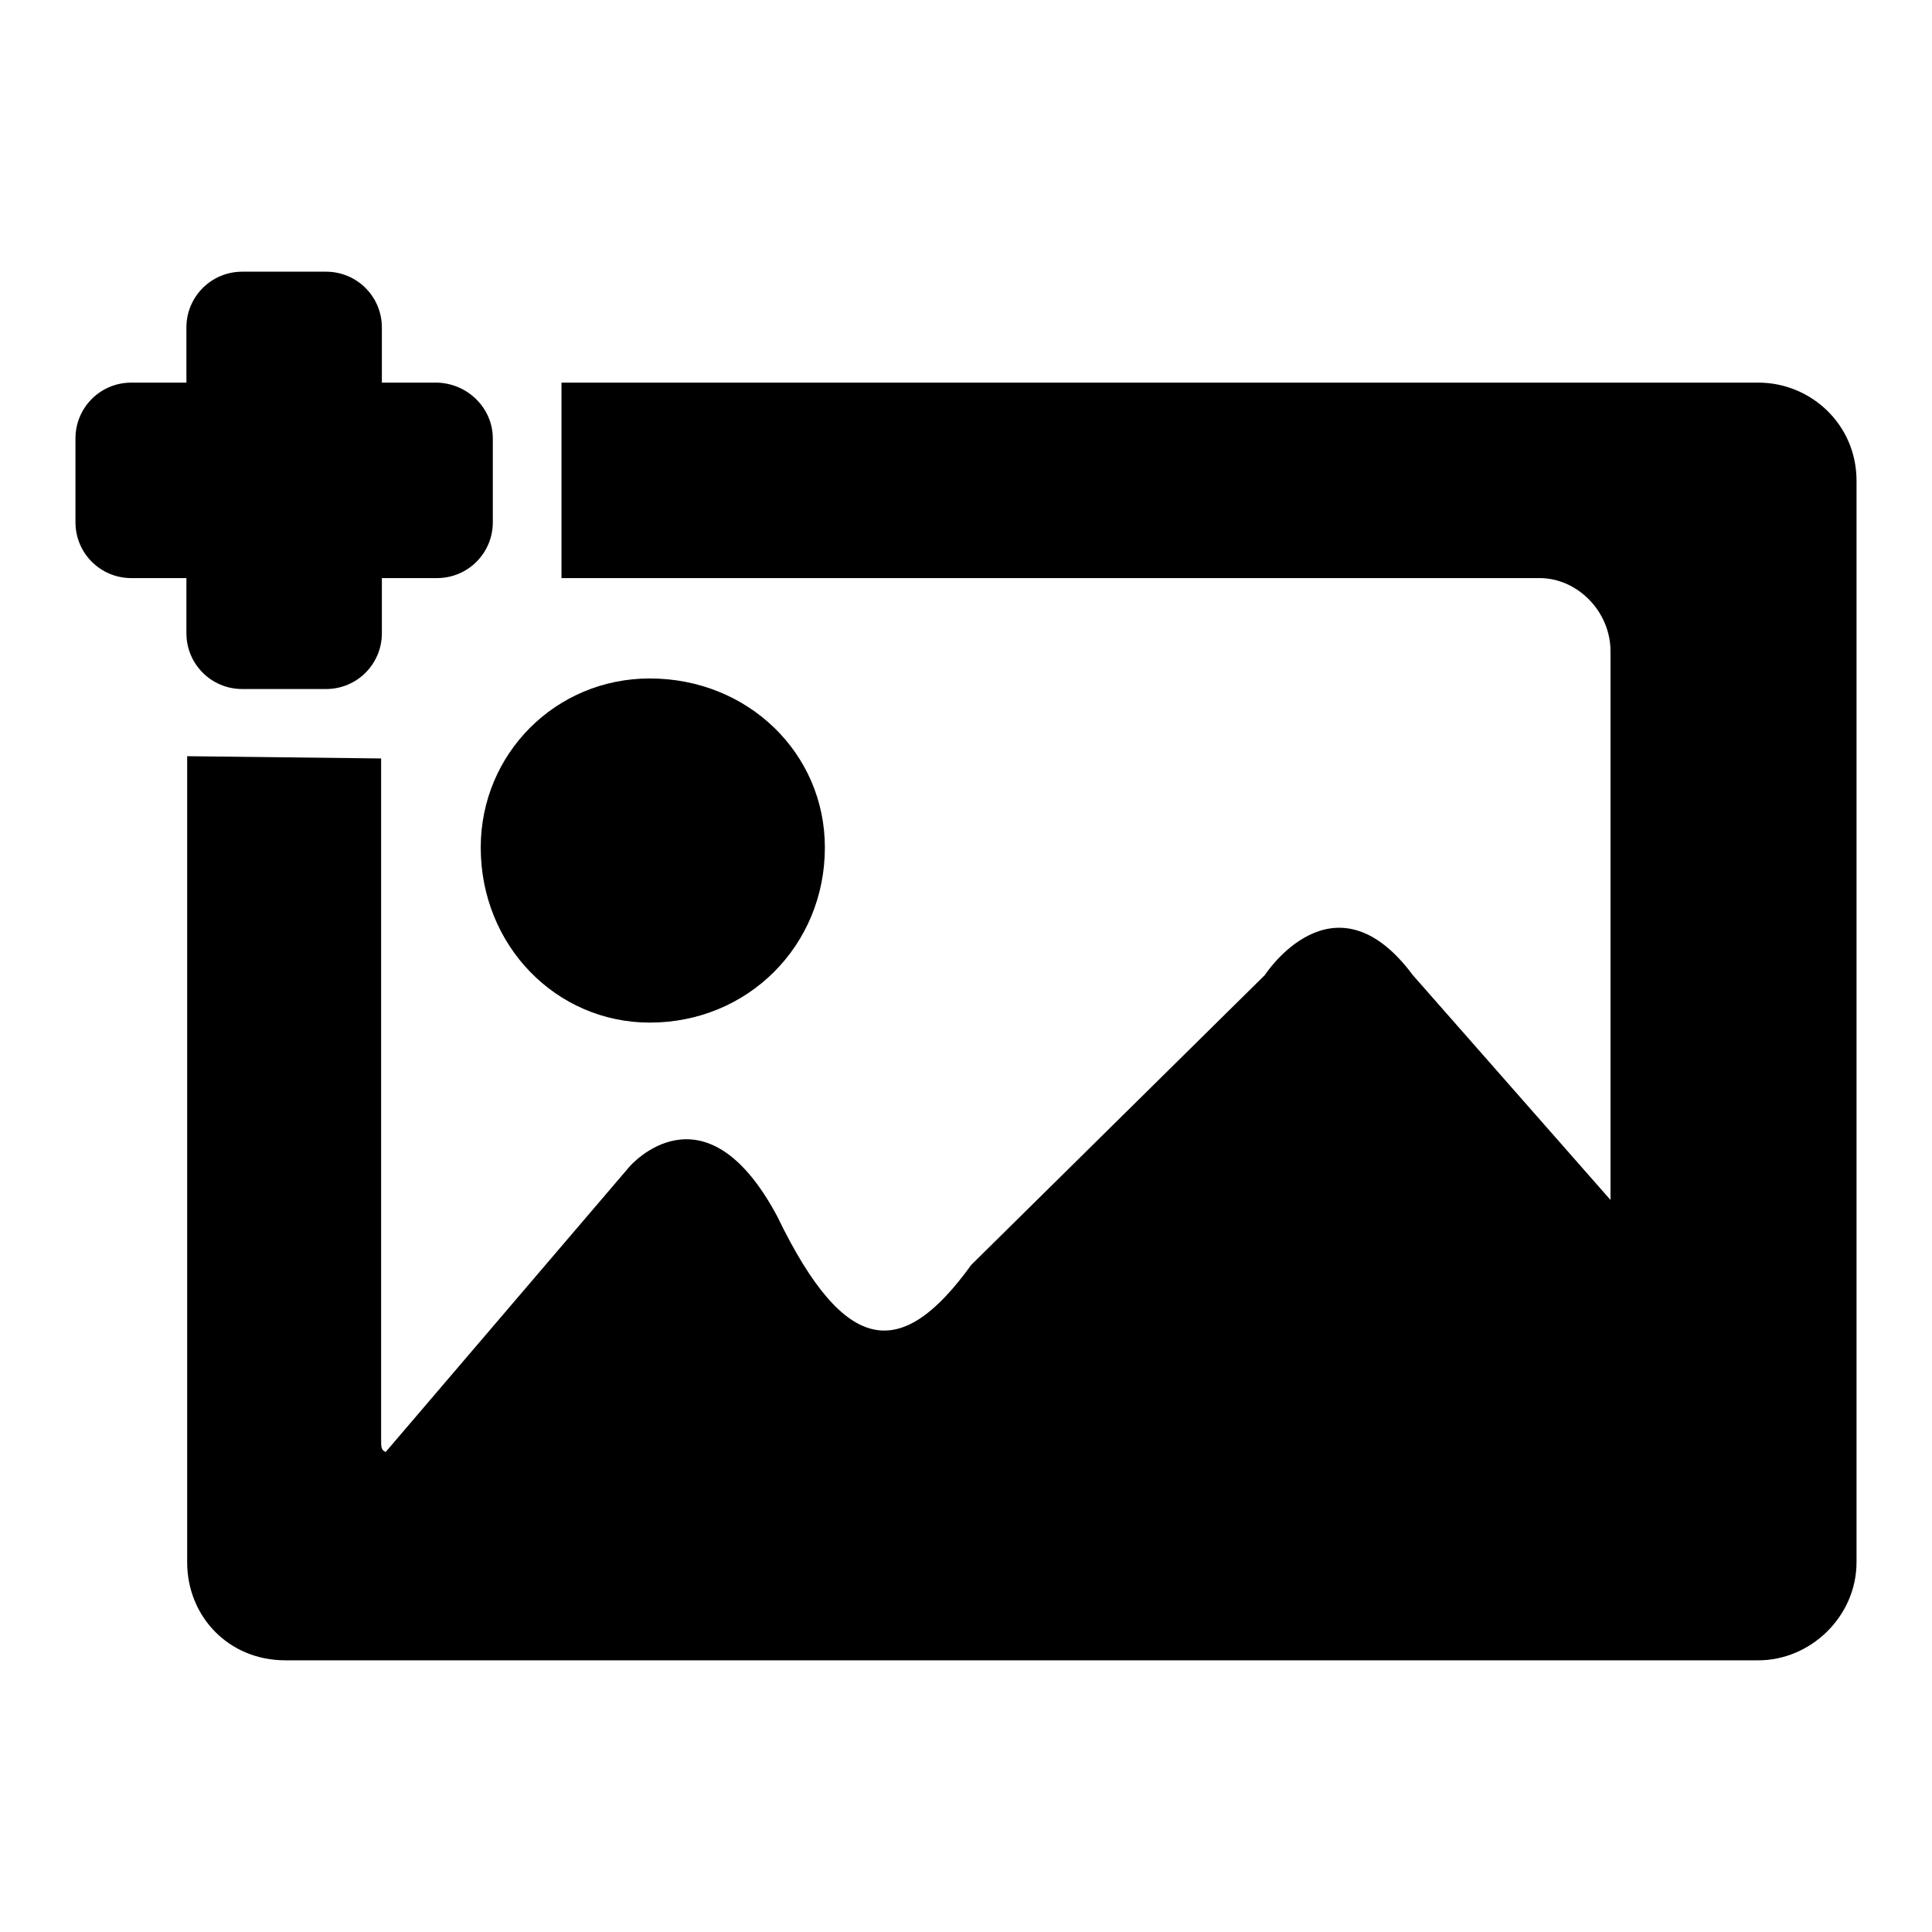 <?xml version="1.0" encoding="utf-8"?>
<!-- Svg Vector Icons : http://www.onlinewebfonts.com/icon -->
<!DOCTYPE svg PUBLIC "-//W3C//DTD SVG 1.1//EN" "http://www.w3.org/Graphics/SVG/1.1/DTD/svg11.dtd">
<svg version="1.1" xmlns="http://www.w3.org/2000/svg" xmlns:xlink="http://www.w3.org/1999/xlink" x="0px" y="0px" viewBox="0 0 256 256" enable-background="new 0 0 256 256" xml:space="preserve">
<g><g><path fill="#000000" d="M74.4,50.7H233c6.9,0,13,5.5,13,13V207c0,7.2-6.1,13-13,13l0,0l0,0H37.8c-7.5,0-13-5.8-13-13V100.2l25.7,0.3v90.2c0,1.1,0,1.4,0.6,1.7l32.3-37.8c0,0,9.9-11.6,19.6,6.6c9.1,18.8,16.6,19,25.7,6.4l38.9-38.4c0,0,9.1-14.1,19.6,0l26.2,29.8V86.3c0-5.3-4.4-9.7-9.4-9.7l0,0l0,0H74.4V50.7z M86.1,135.5c-12.4,0-22.4-10.2-22.4-23.2c0-12.4,9.9-22.4,22.4-22.4c13,0,23.2,9.9,23.2,22.4C109.3,125.3,99.1,135.5,86.1,135.5L86.1,135.5z"/><path fill="#000000" d="M32.1,36h11.1c4.1,0,7.4,3.3,7.4,7.4v40.5c0,4.1-3.3,7.4-7.4,7.4H32.1c-4.1,0-7.4-3.3-7.4-7.4V43.4C24.7,39.3,28,36,32.1,36z"/><path fill="#000000" d="M65.3,58.1v11.1c0,4.1-3.3,7.4-7.4,7.4H17.4c-4.1,0-7.4-3.3-7.4-7.4V58.1c0-4.1,3.3-7.4,7.4-7.4h40.5C62,50.8,65.3,54.1,65.3,58.1z"/></g></g>
</svg>